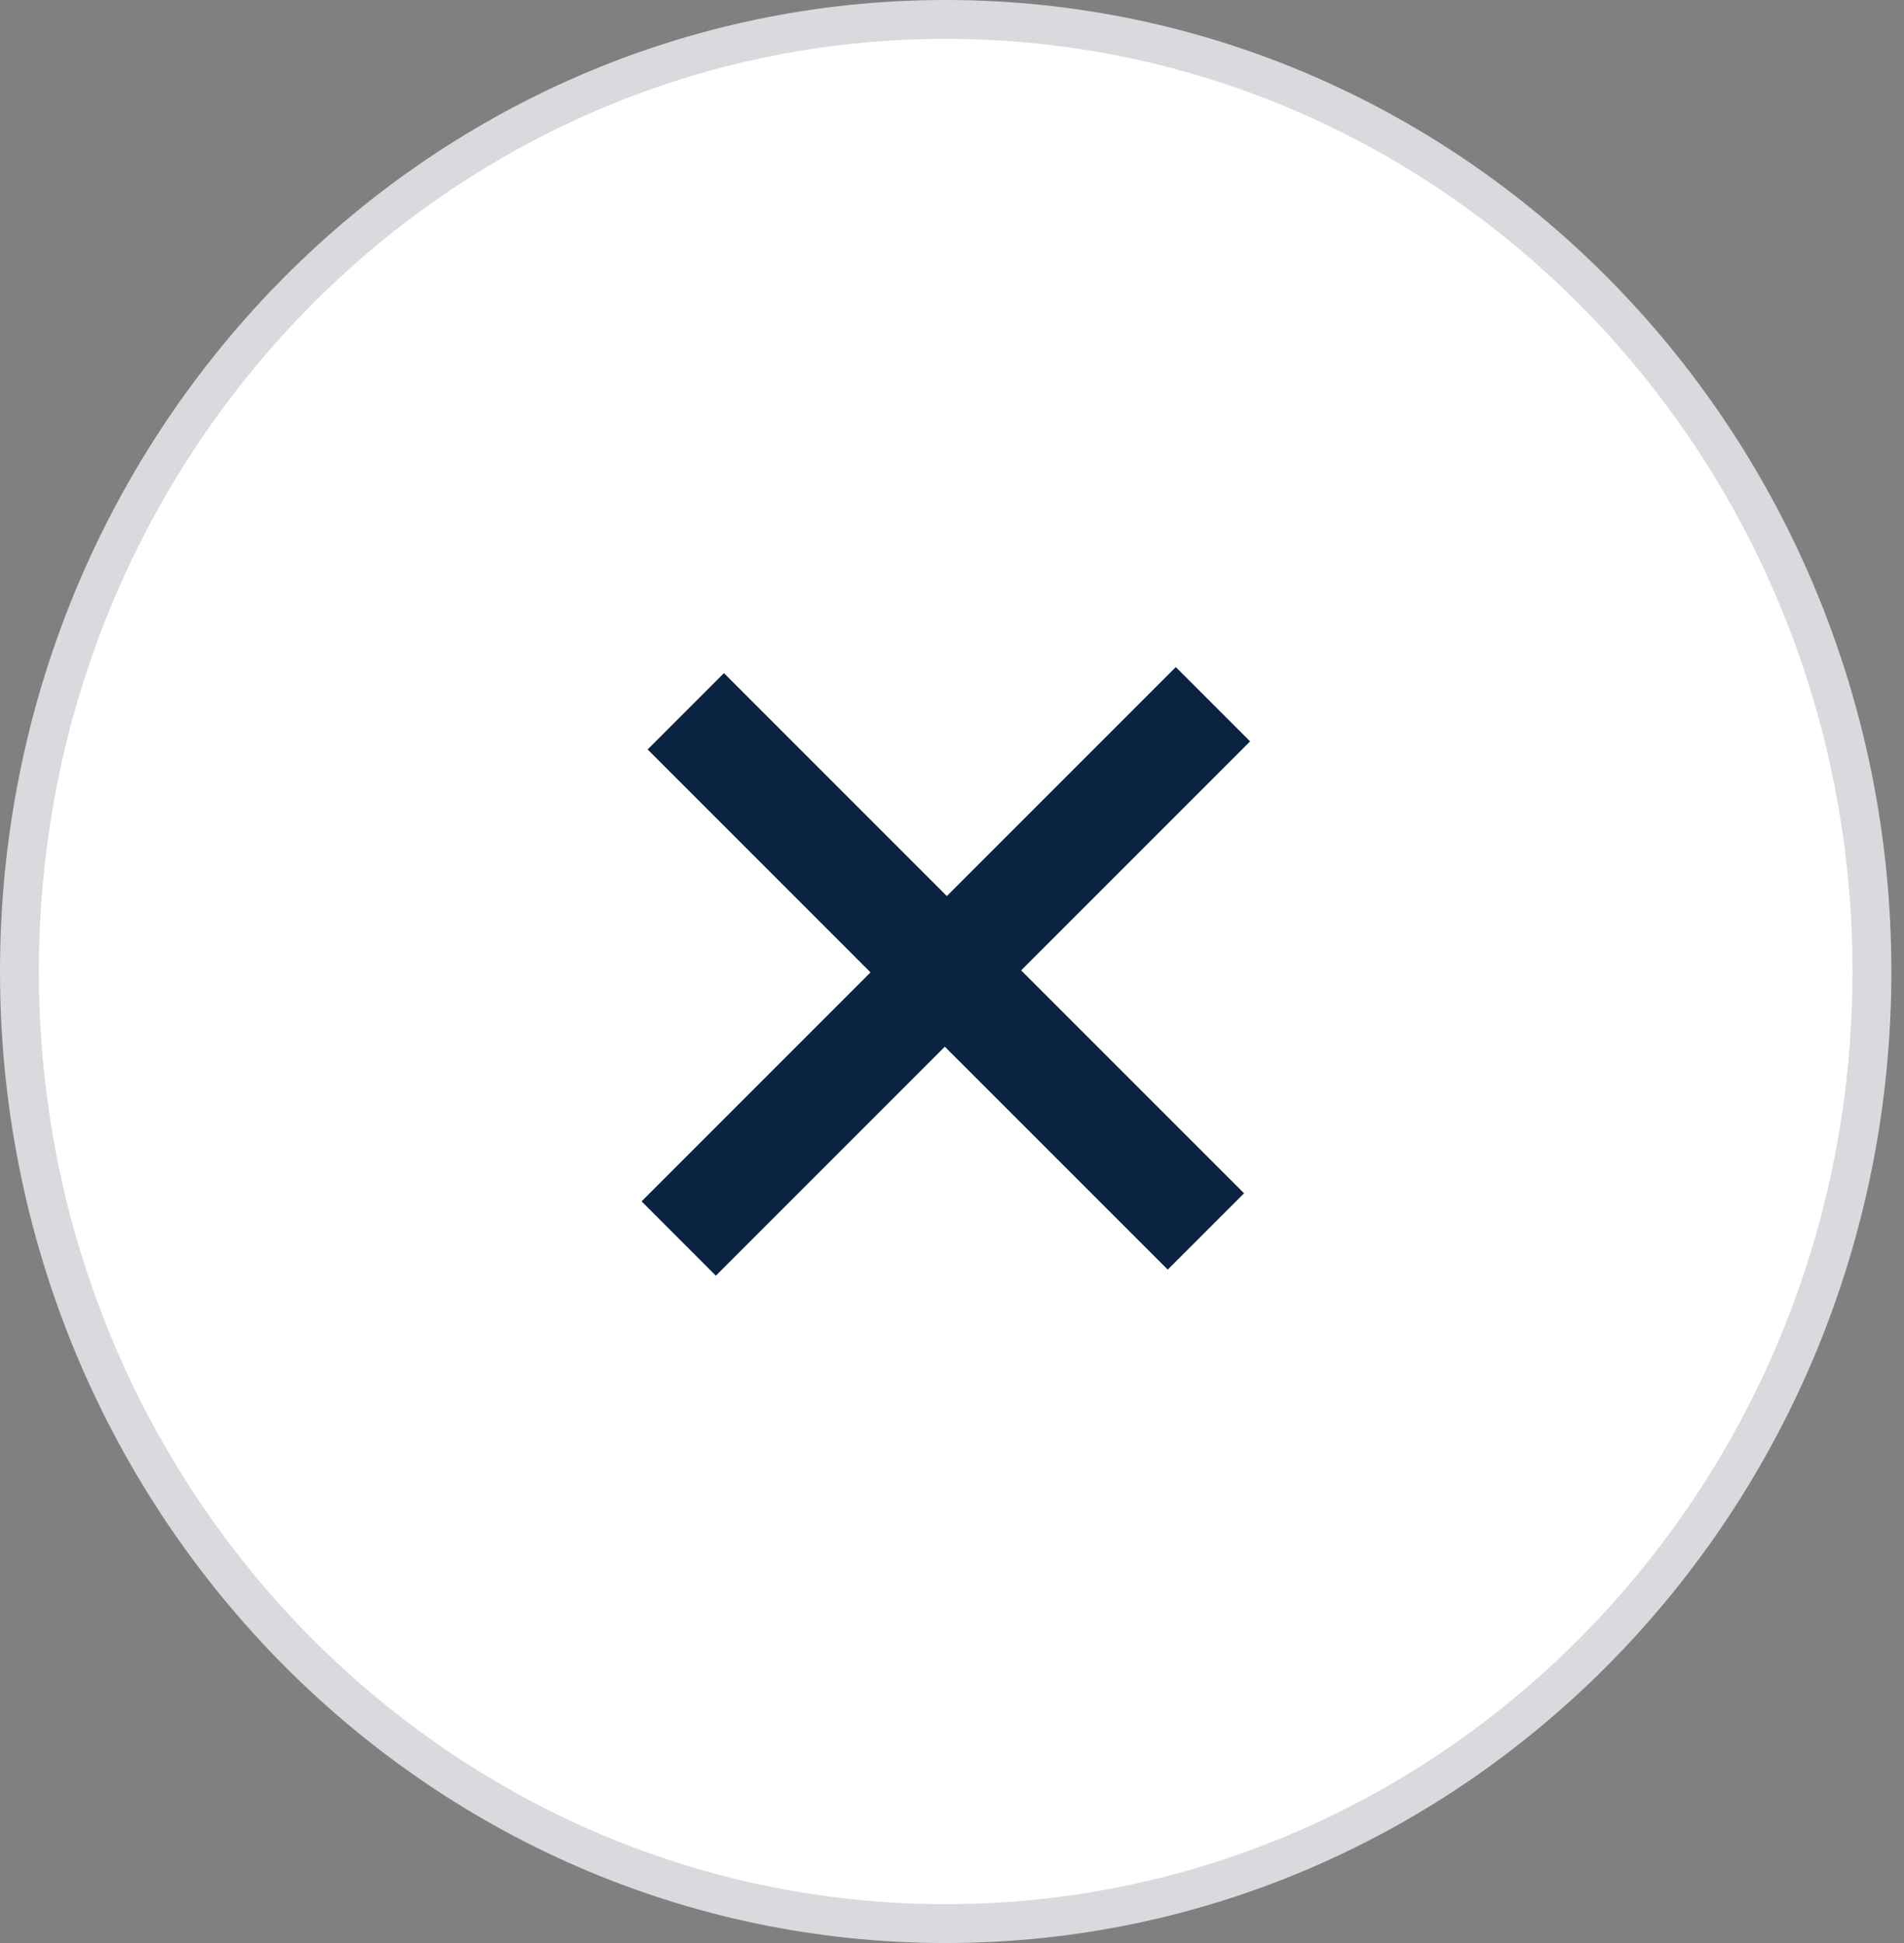 <svg width="49" height="50" viewBox="0 0 49 50" fill="none" xmlns="http://www.w3.org/2000/svg">
<rect x="0" y="0" width="49" height="50" fill="#808080" stroke="none"/>
<path d="M48.175 25C48.175 38.544 37.49 49.5 24.337 49.5C11.185 49.5 0.5 38.544 0.5 25C0.5 11.456 11.185 0.5 24.337 0.5C37.49 0.5 48.175 11.456 48.175 25Z" fill="white" stroke="#D8DADD"/>
<path d="M30.052 32.671L24.315 26.935L18.423 32.828L16.511 30.915L22.403 25.023L16.667 19.286L18.631 17.322L24.367 23.059L30.26 17.166L32.172 19.078L26.279 24.971L32.016 30.707L30.052 32.671Z" fill="#092340"/>
</svg>